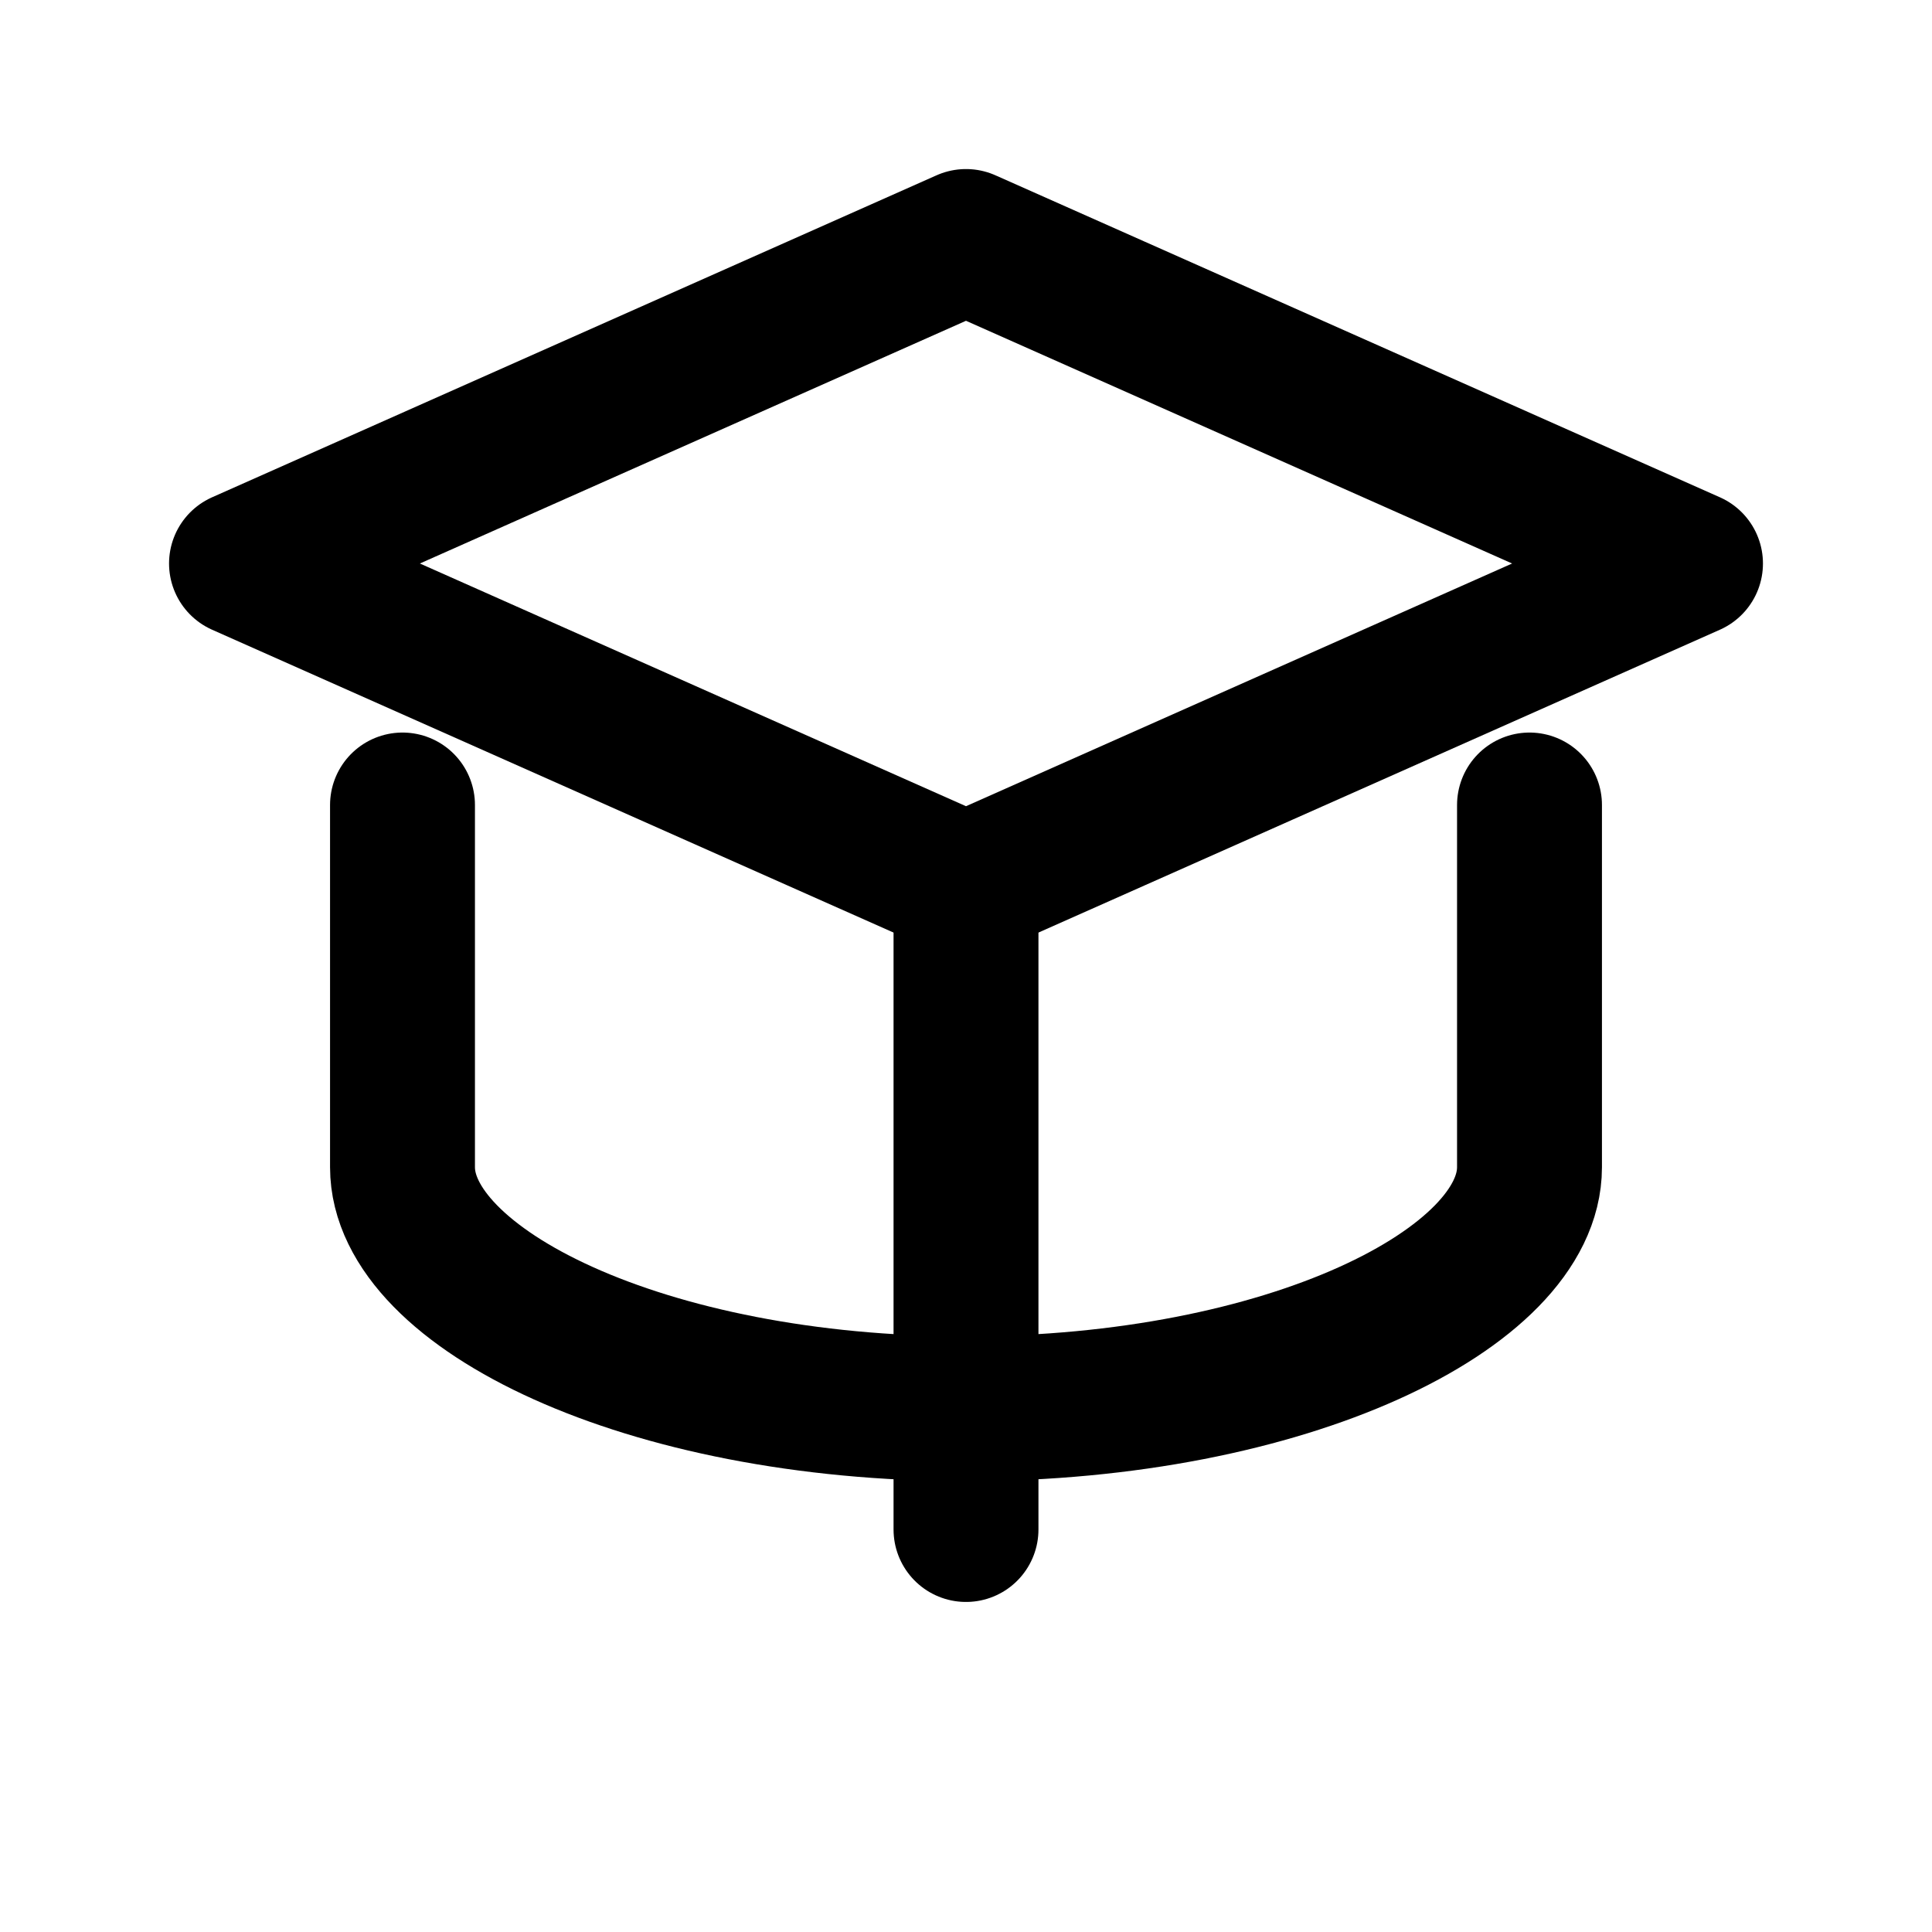 <svg xmlns="http://www.w3.org/2000/svg" width="48" height="48" viewBox="0 0 24 24" fill="none" stroke="currentColor" stroke-width="1.8" stroke-linecap="round" stroke-linejoin="round">

  <!-- 帽檐 -->
  <polygon points="12 3 3 7 12 11 21 7 12 3"></polygon>

  <!-- 帽子下沿 -->
  <path d="M5 10v4.5c0 1.5 3 3 7 3s7-1.5 7-3V10"></path>

  <!-- 中间垂下来的那根流苏 -->
  <line x1="12" y1="11" x2="12" y2="19"></line>

</svg>
